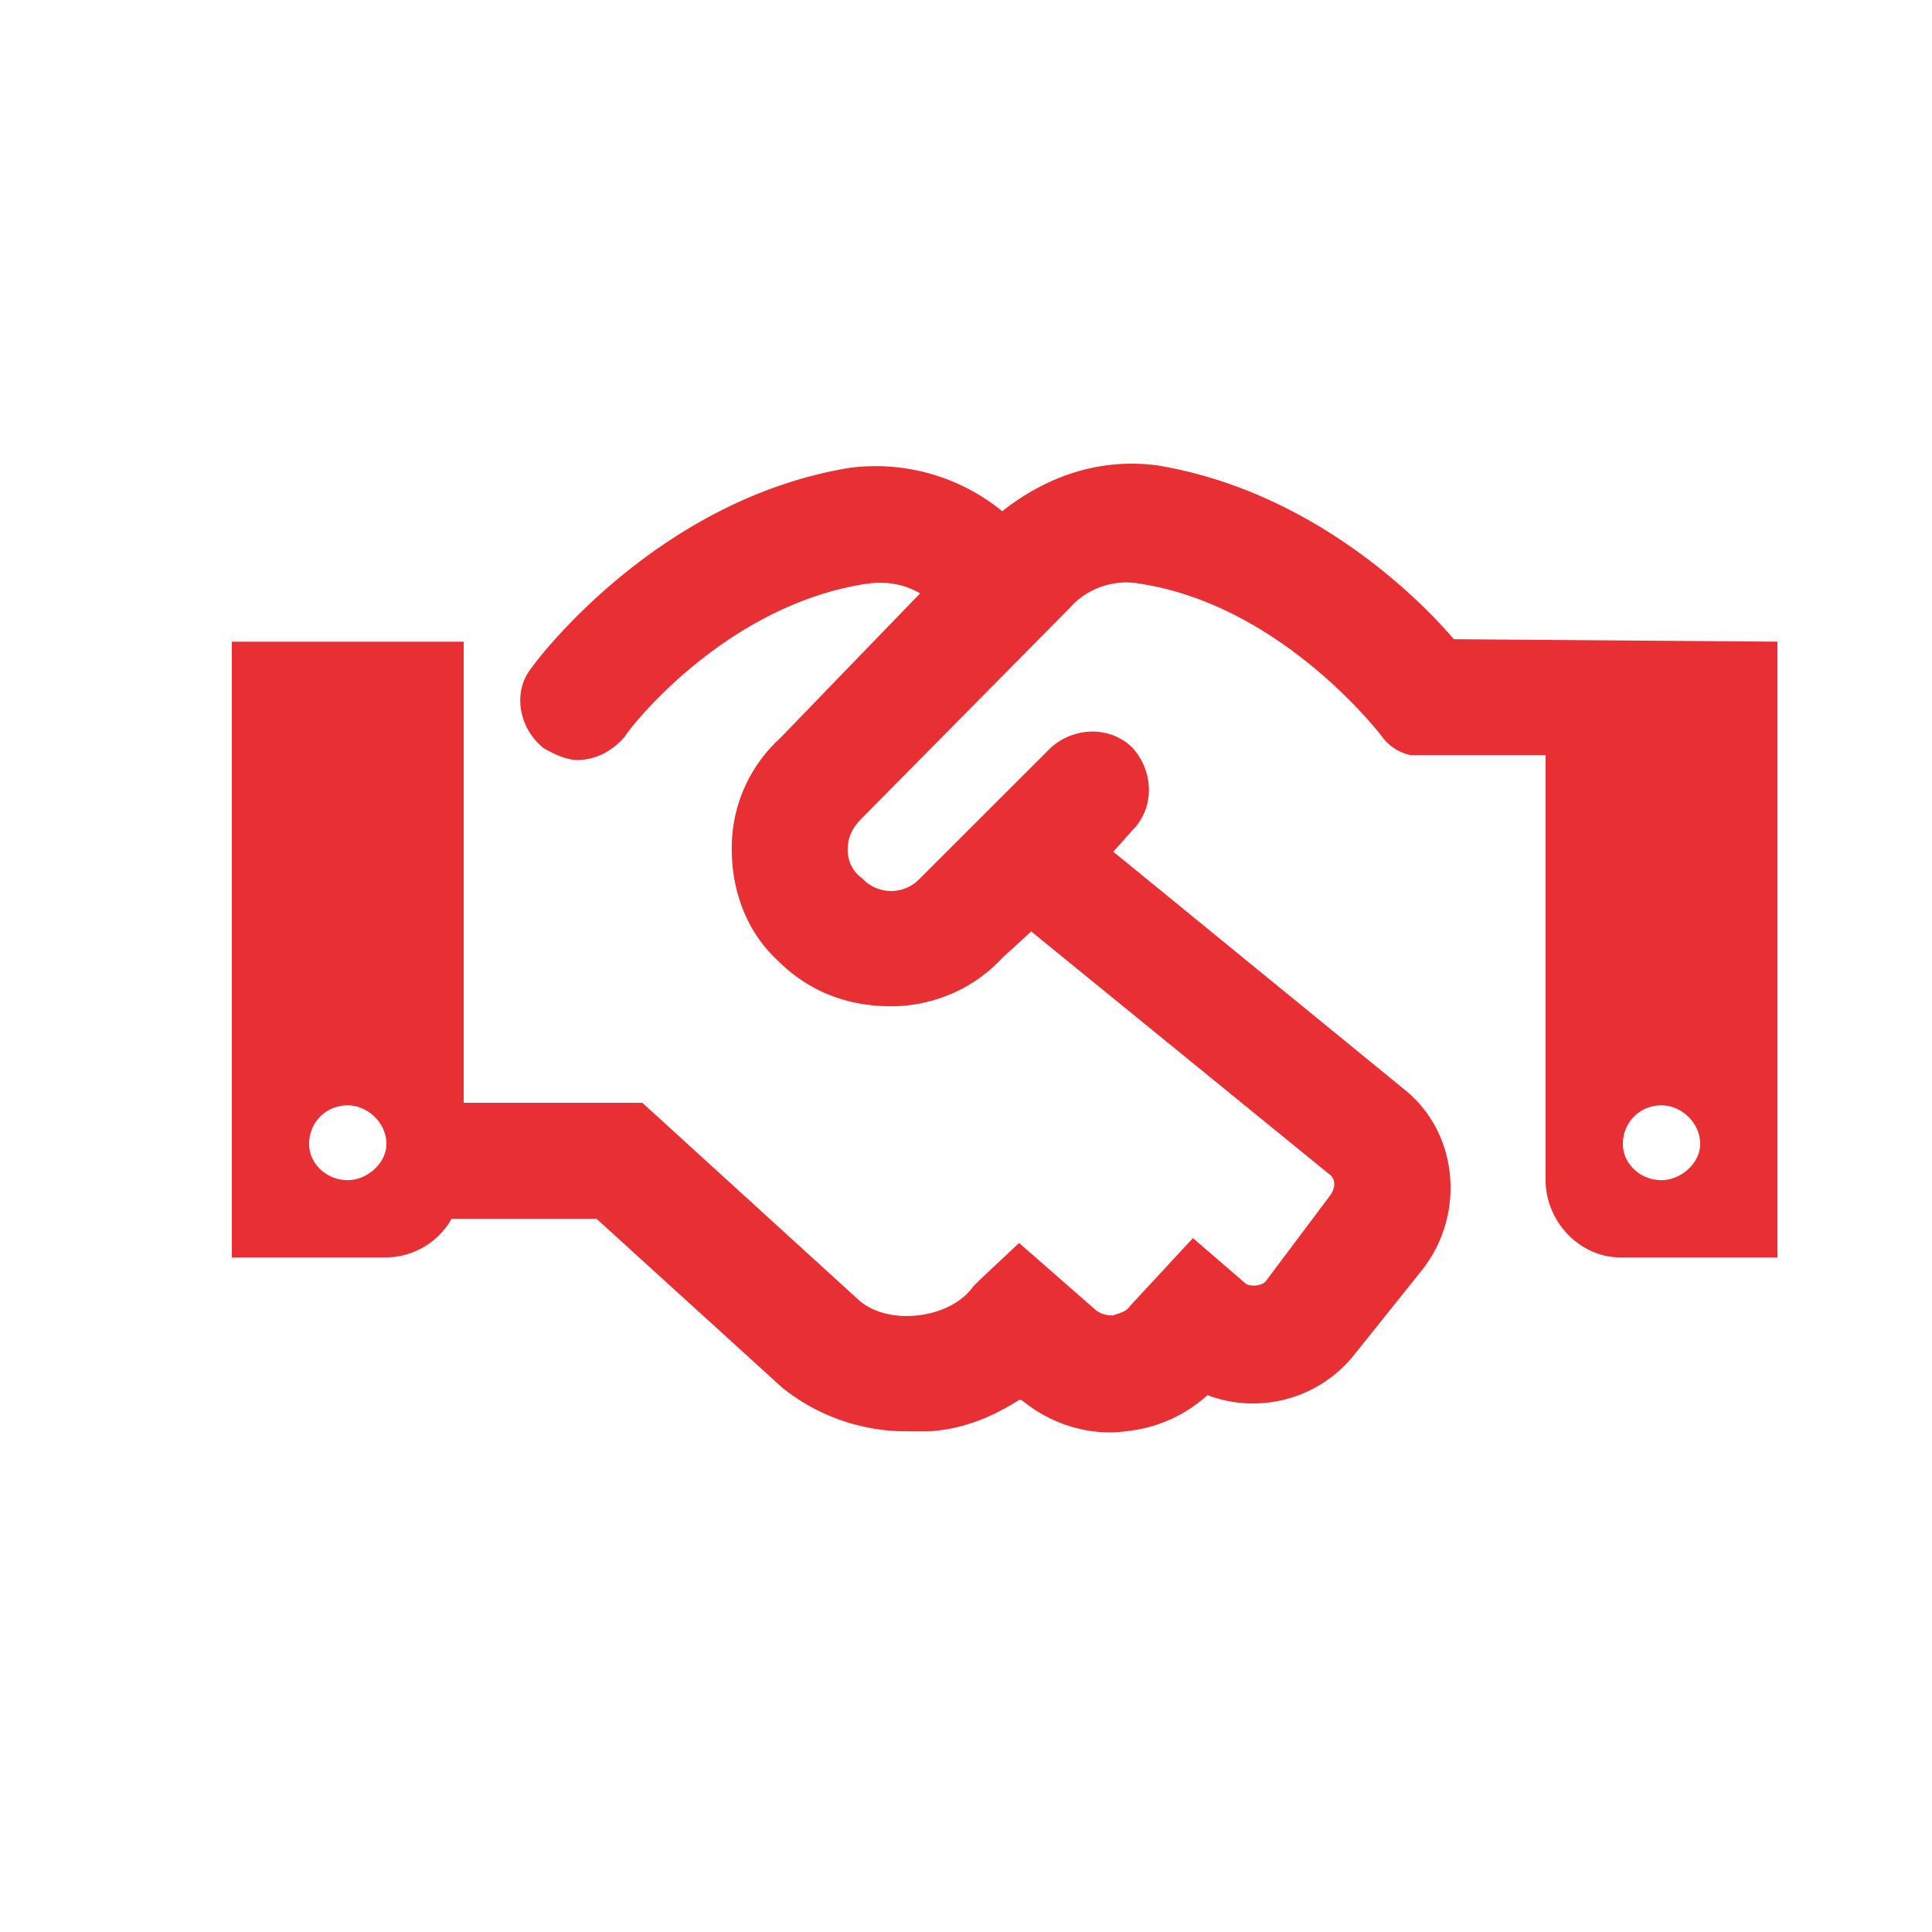 <svg width="25" height="25" viewBox="0 0 25 25" fill="none" xmlns="http://www.w3.org/2000/svg">
    <mask id="zibudajhqa" style="mask-type:alpha" maskUnits="userSpaceOnUse" x="0" y="0" width="25" height="25">
        <path fill="#fff" d="M0 0h25v25H0z"/>
    </mask>
    <g mask="url(#zibudajhqa)">
        <path d="M18.813 8.271c-.563-.656-1.938-1.937-3.844-2.25-.719-.093-1.406.125-2 .594A2.59 2.59 0 0 0 11 6.053c-2.5.406-4.063 2.5-4.125 2.593-.25.313-.156.782.156 1.032.157.093.313.156.438.156.25 0 .468-.125.625-.313 0-.03 1.25-1.687 3.125-1.968.25-.032.469 0 .687.125l-1.812 1.875a1.915 1.915 0 0 0-.625 1.437c0 .531.187 1.063.594 1.438.406.406.906.593 1.468.593.531 0 1.063-.218 1.438-.625l.375-.343 3.875 3.156c.062.062.062.156 0 .25l-.844 1.125c-.063.062-.188.062-.25.031l-.688-.594-.812.875c-.063.094-.156.094-.219.125-.062 0-.125 0-.219-.062l-1-.875-.5.469-.093.093c-.156.22-.438.344-.719.375-.281.032-.563-.03-.75-.187L8.312 14.27H6V8.303H3v7.968h2a.985.985 0 0 0 .844-.5h1.875l2.406 2.188a2.568 2.568 0 0 0 1.625.562h.281c.438-.03.813-.187 1.156-.406h.032c.375.313.875.469 1.344.406a1.84 1.84 0 0 0 1.062-.468c.656.25 1.438.062 1.906-.532l.875-1.093c.563-.72.469-1.782-.25-2.344l-3.75-3.063.25-.28c.281-.282.281-.75 0-1.063-.281-.282-.75-.282-1.062 0l-1.688 1.687a.51.51 0 0 1-.75 0 .446.446 0 0 1-.187-.375c0-.156.062-.281.187-.406l2.688-2.719a.974.974 0 0 1 .906-.312c1.844.28 3.125 1.968 3.125 1.968a.622.622 0 0 0 .375.25H20v5.5c0 .532.438 1 .969 1H23V8.303l-4.188-.032zm-14.313 7c-.281 0-.5-.218-.5-.468 0-.282.219-.5.5-.5.25 0 .5.218.5.5 0 .25-.25.468-.5.468zm17 0c-.281 0-.5-.218-.5-.468 0-.282.219-.5.5-.5.25 0 .5.218.5.5 0 .25-.25.468-.5.468z" fill="#E83034"/>
    </g>
</svg>
